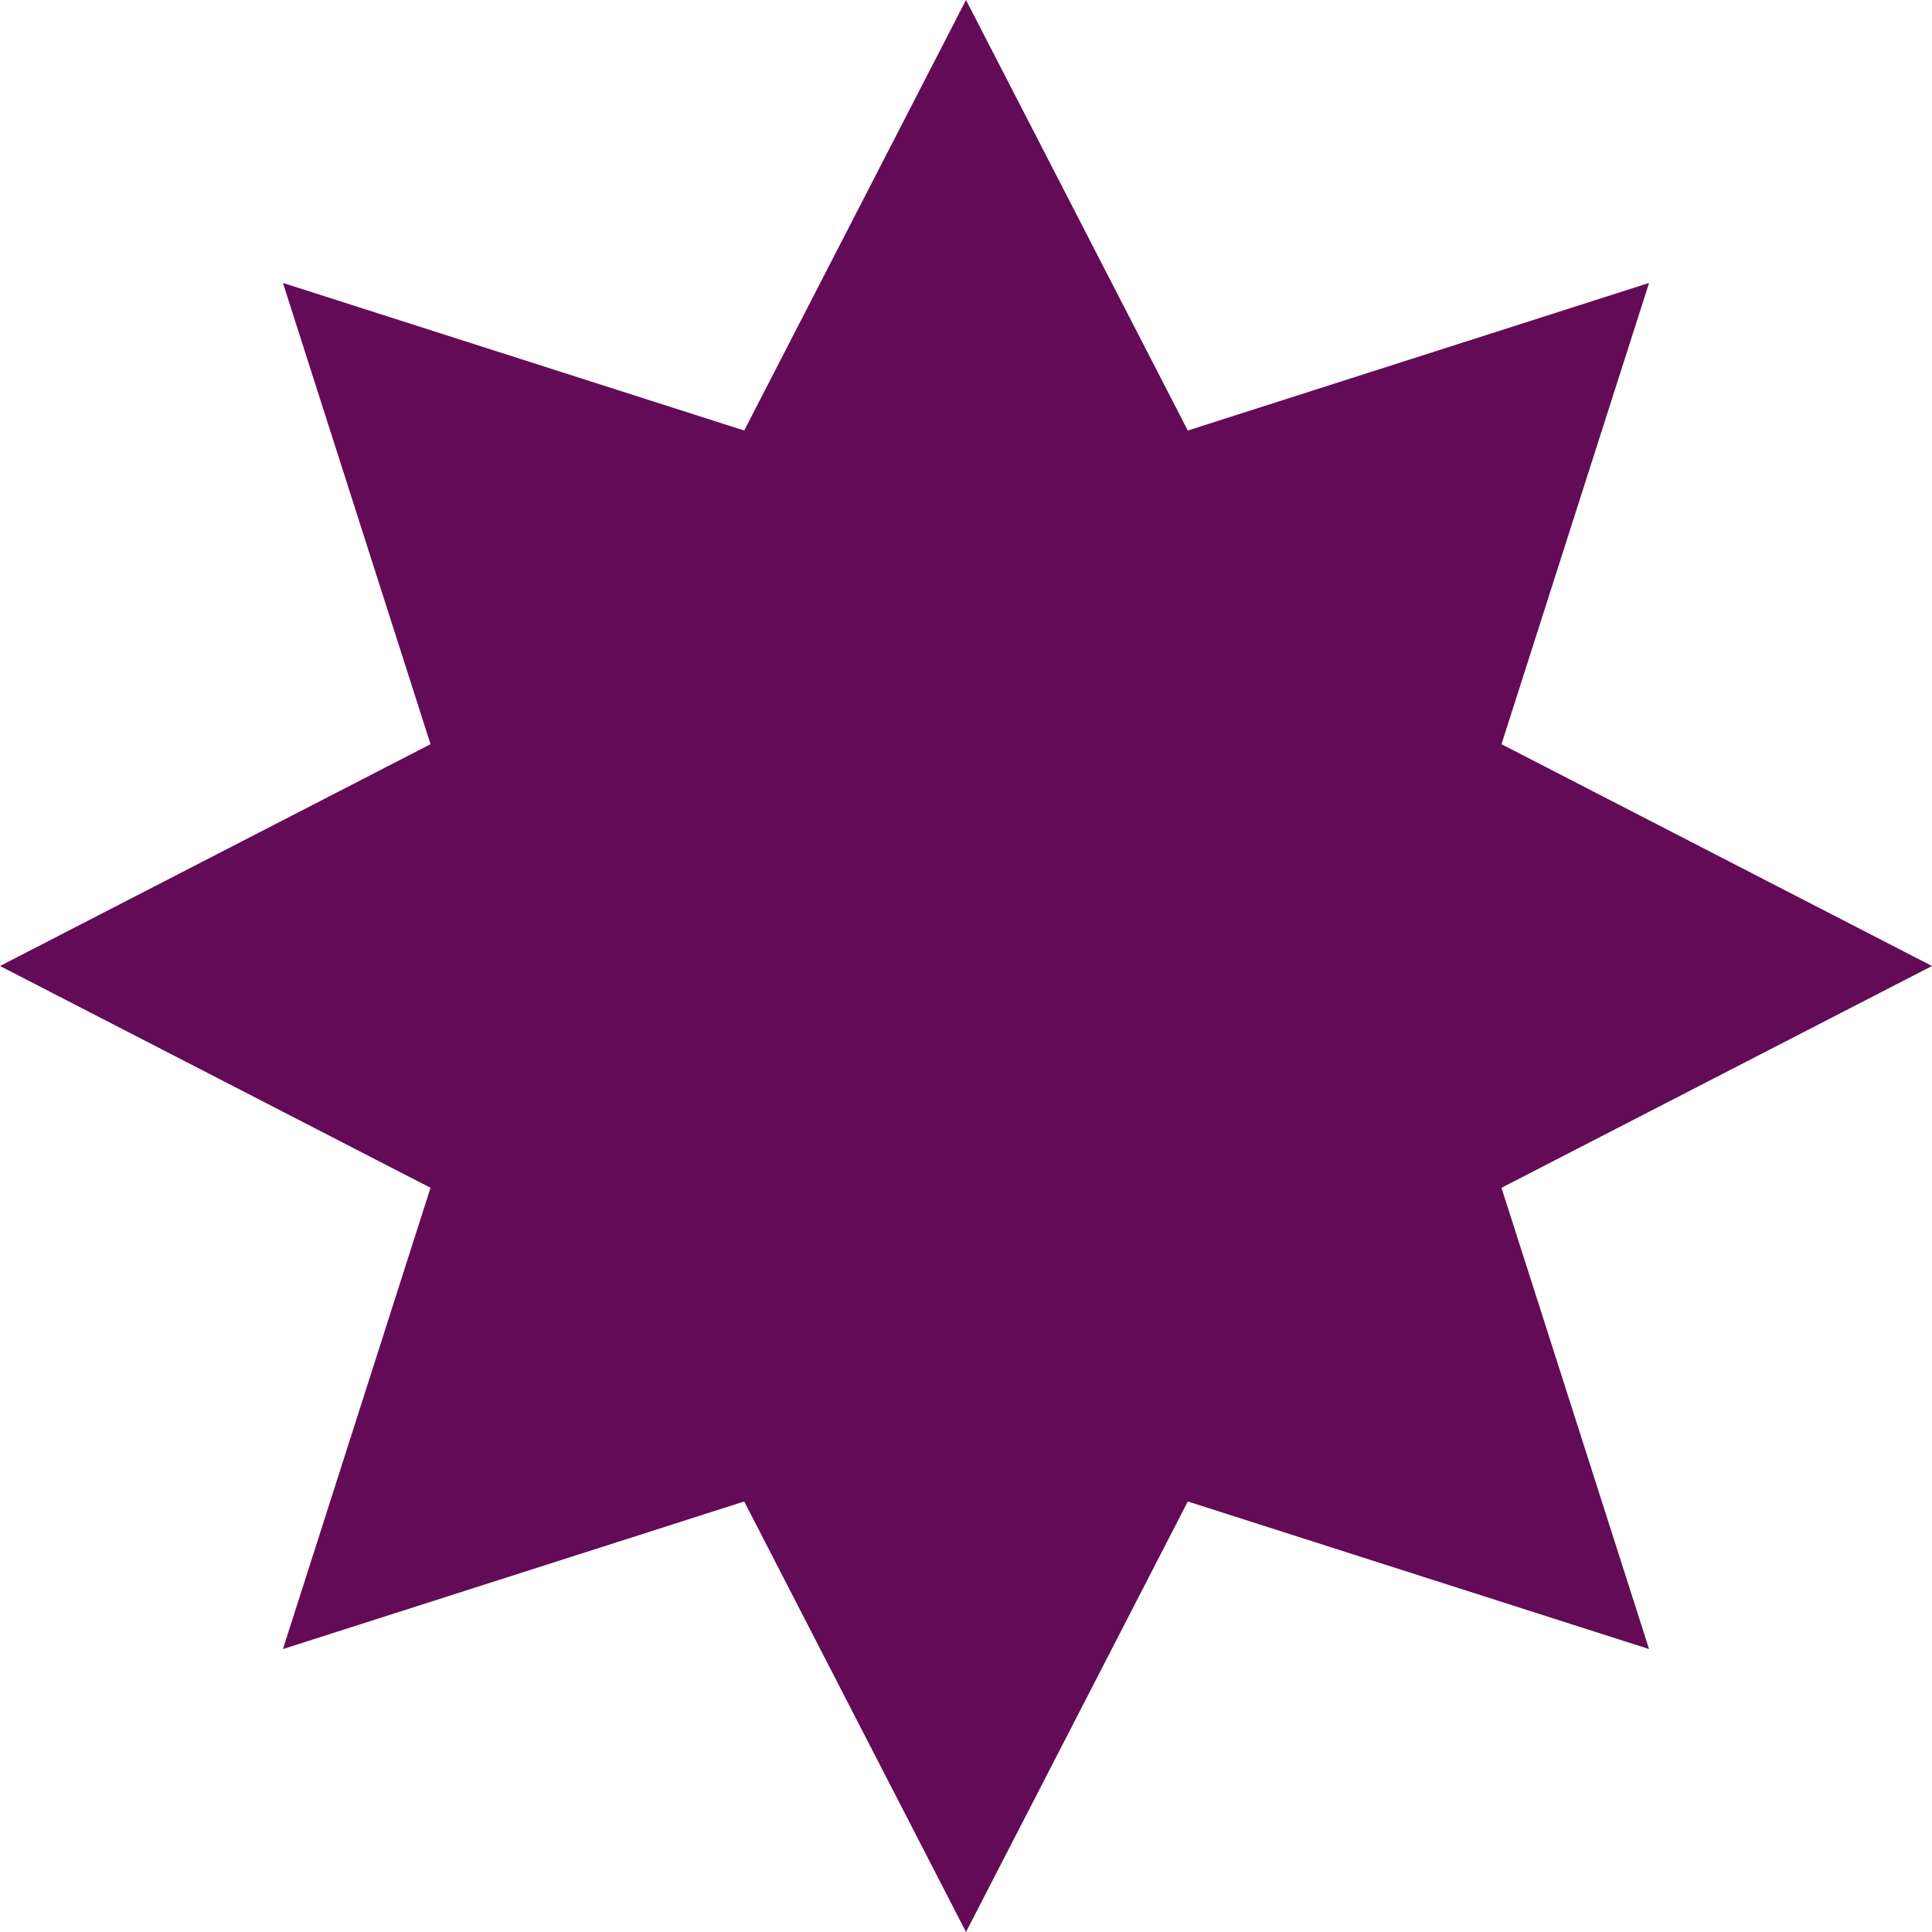 <svg xmlns="http://www.w3.org/2000/svg" width="1252" height="1252" viewBox="0 0 1252 1252" fill="none"><path d="M626 0L769.736 278.991L1068.65 183.351L973.009 482.264L1252 626L973.009 769.736L1068.65 1068.65L769.736 973.009L626 1252L482.264 973.009L183.351 1068.65L278.991 769.736L0 626L278.991 482.264L183.351 183.351L482.264 278.991L626 0Z" fill="#630B57"></path></svg>